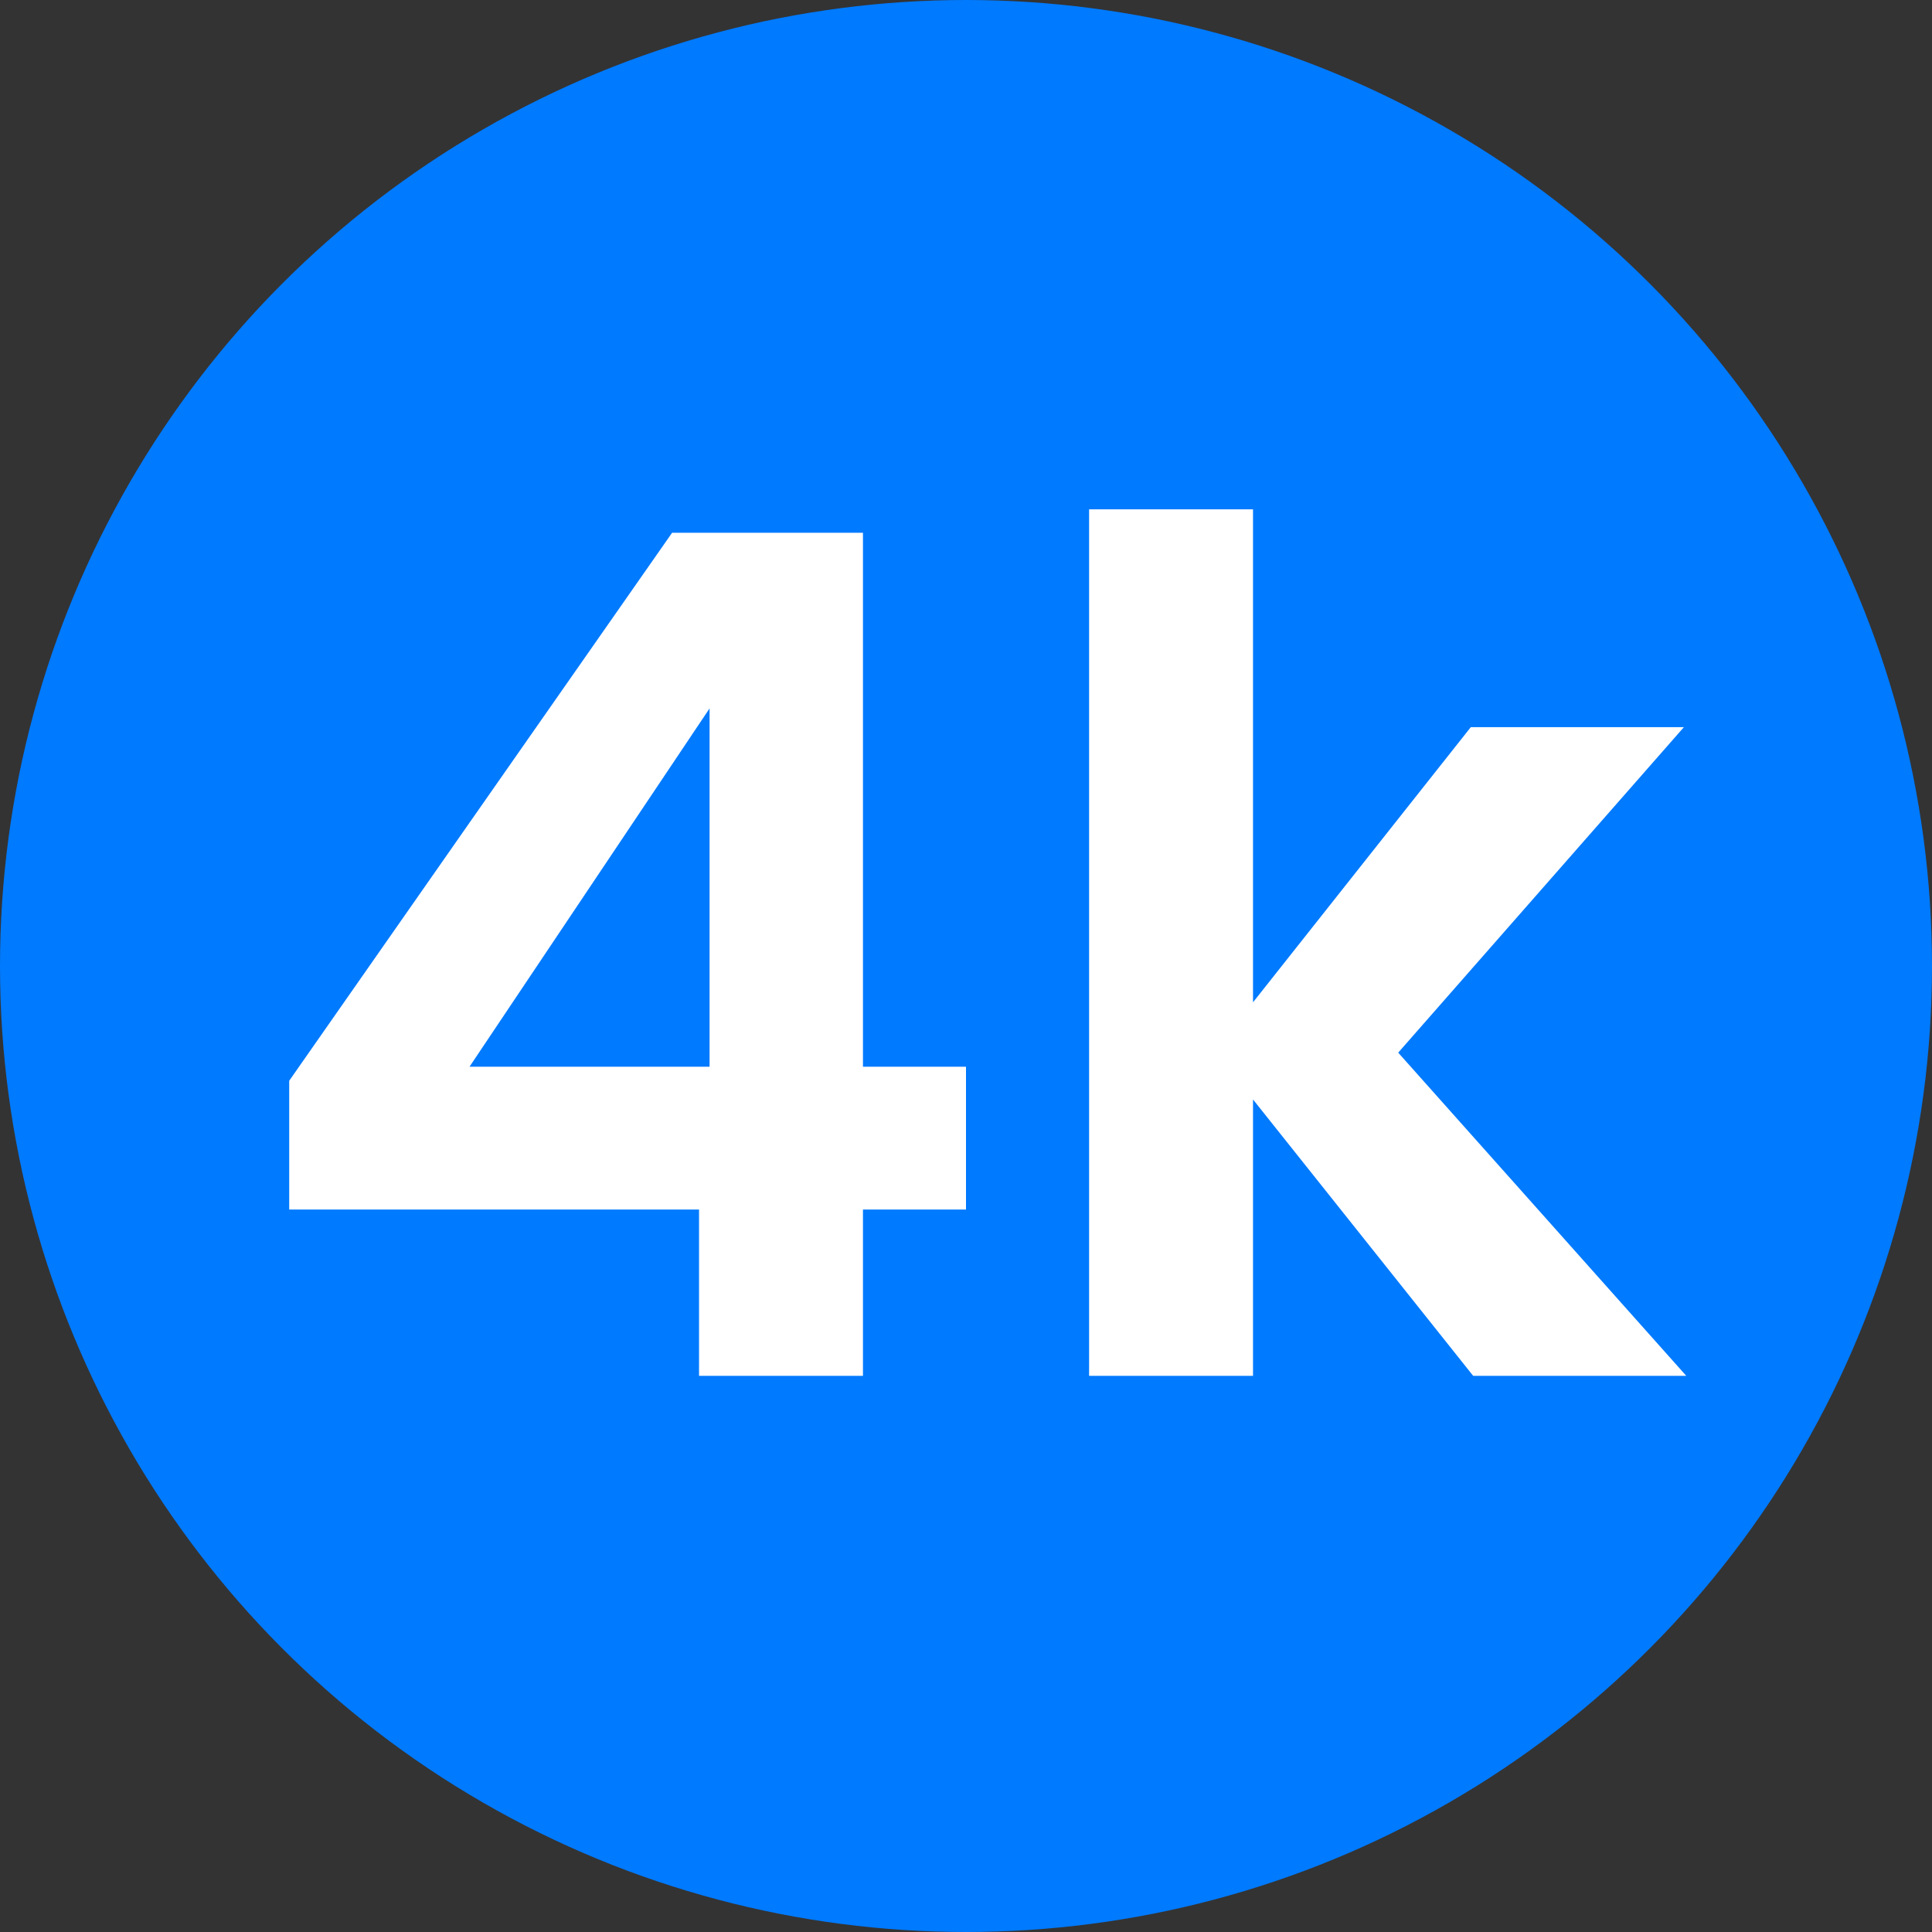 <svg width="66" height="66" viewBox="0 0 66 66" fill="none" xmlns="http://www.w3.org/2000/svg">
<rect x="0" y="0" width="66" height="66" fill="#333333" stroke="none"/>
<circle cx="33" cy="33" r="33" fill="#007AFF"/>
<path d="M9.88 41.32V36.92L22.96 18.2H29.48V36.44H33V41.32H29.48V47H23.88V41.32H9.88ZM24.24 24.2L16.04 36.44H24.24V24.2ZM50.325 47L42.805 37.56V47H37.205V17.4H42.805V34.24L50.245 24.84H57.525L47.765 35.96L57.605 47H50.325Z" fill="white"/>
</svg>
